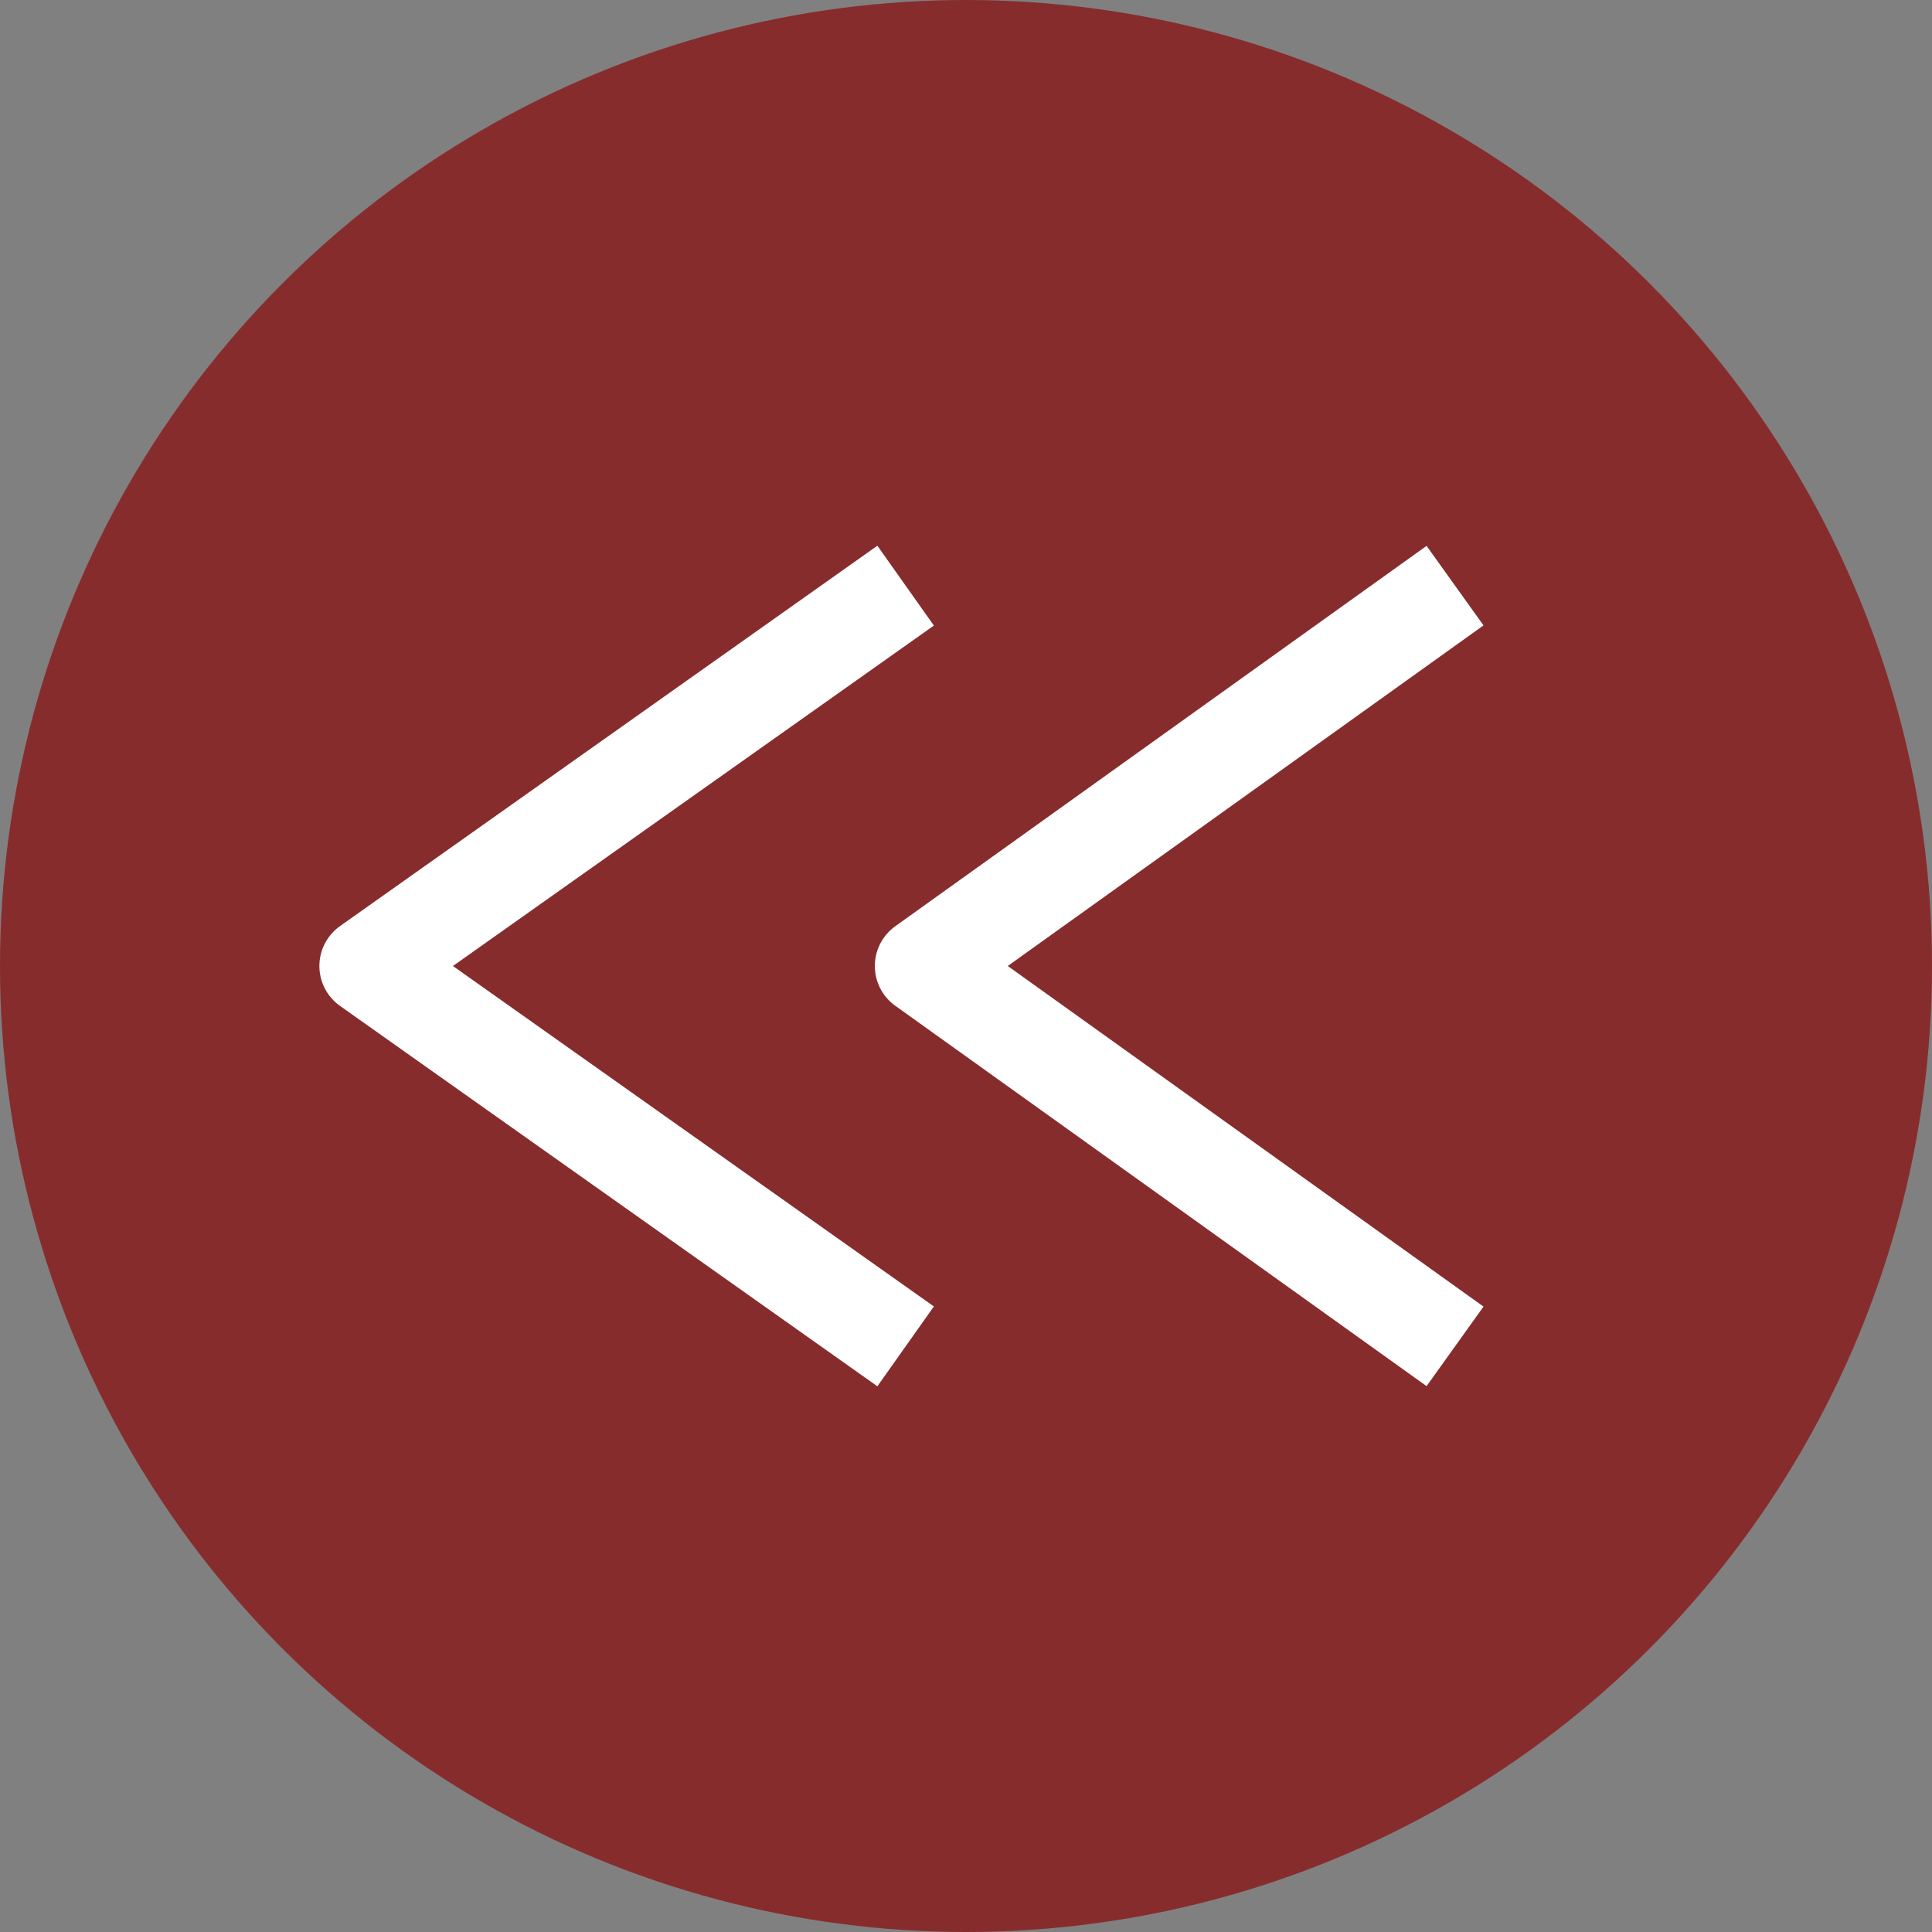 <?xml version="1.0" encoding="utf-8"?>
<!-- Generator: Adobe Illustrator 22.1.0, SVG Export Plug-In . SVG Version: 6.00 Build 0)  -->
<svg version="1.1" id="レイヤー_1" xmlns="http://www.w3.org/2000/svg" xmlns:xlink="http://www.w3.org/1999/xlink" x="0px"
	 y="0px" viewBox="0 0 32 32" style="enable-background:new 0 0 32 32;" xml:space="preserve">
<rect x="0" y="0" width="32" height="32" fill="#808080" stroke="none"/>
<style type="text/css">
	.st0{fill:#872C2D;}
	.st1{fill:none;stroke:#FFFFFF;stroke-width:1.62;stroke-linejoin:round;}
</style>
<title>アセット 2</title>
<g id="レイヤー_2_1_">
	<g id="デザイン">
		<circle class="st0" cx="16" cy="16" r="16"/>
		<polyline class="st1" points="15,22.3 6.1,16 15,9.7 		"/>
		<polyline class="st1" points="24.1,22.3 15.3,16 24.1,9.7 		"/>
	</g>
</g>
</svg>
